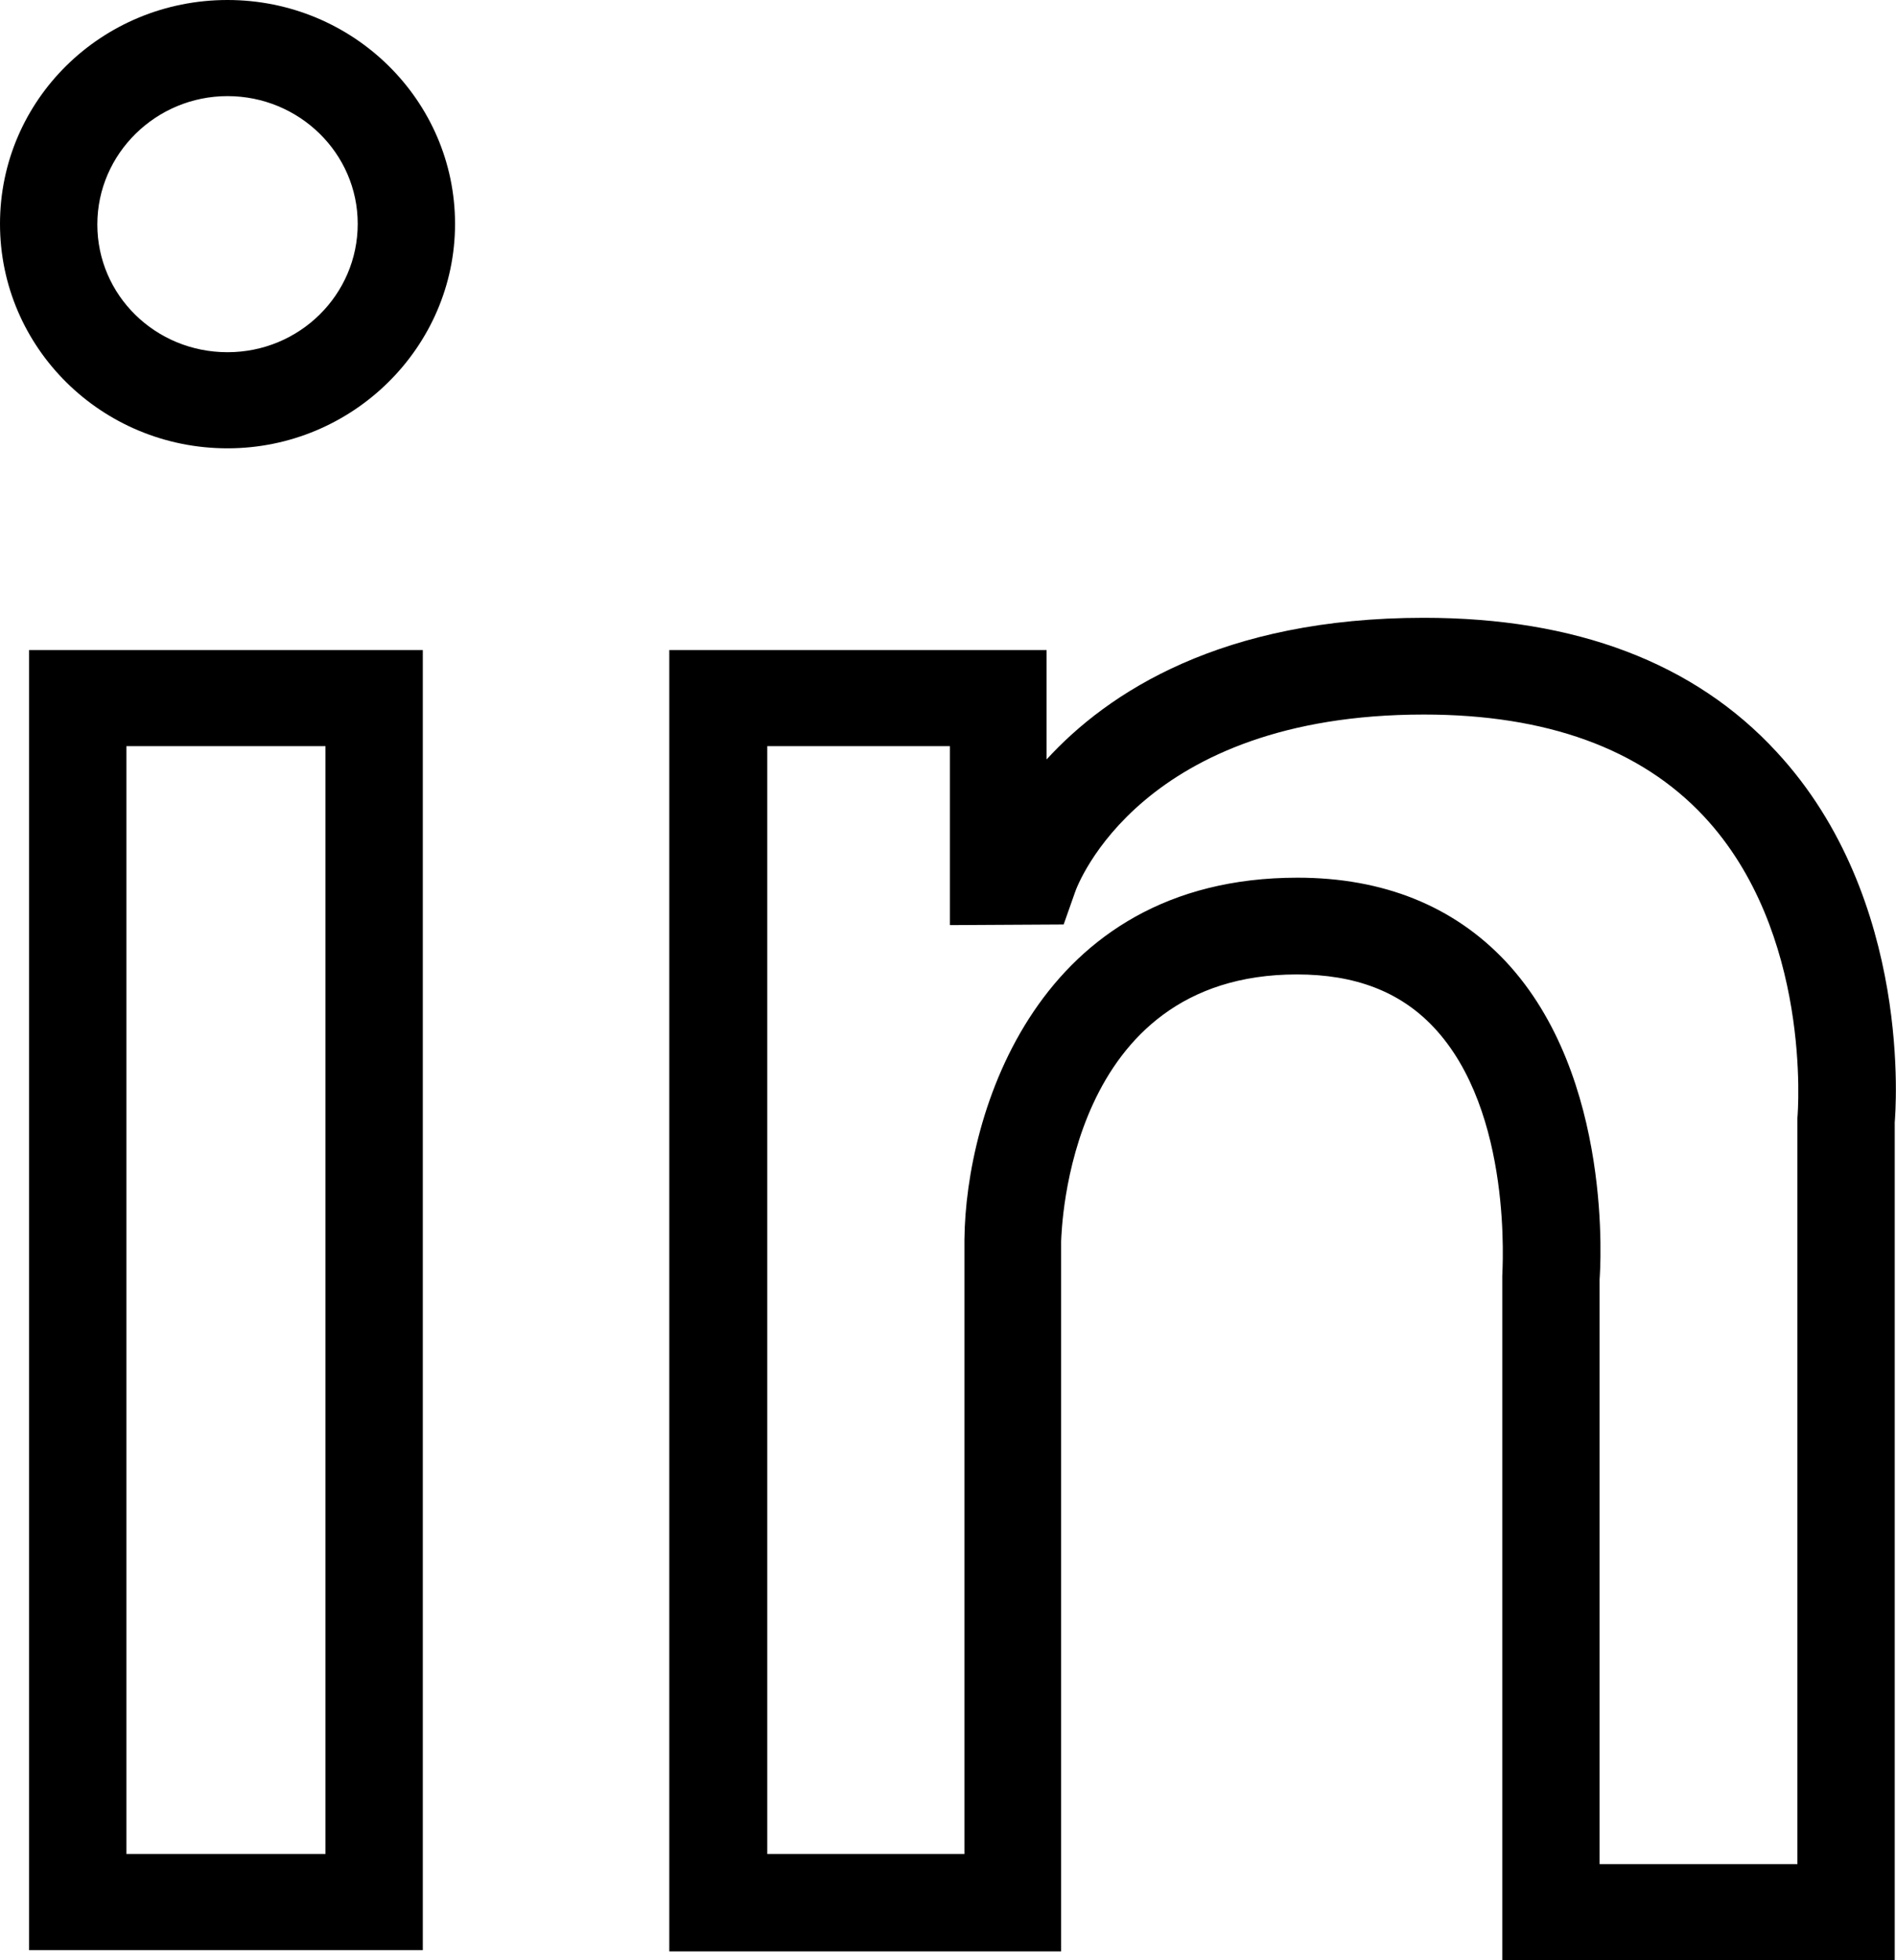 <?xml version="1.0" encoding="utf-8"?>
<!-- Generator: Adobe Illustrator 27.2.0, SVG Export Plug-In . SVG Version: 6.00 Build 0)  -->
<svg version="1.1" id="Layer_1" xmlns="http://www.w3.org/2000/svg" xmlns:xlink="http://www.w3.org/1999/xlink" x="0px" y="0px"
	 viewBox="0 0 30 31" style="enable-background:new 0 0 30 31;" xml:space="preserve">
<g>
	<path d="M6.69,30.84H0.46V10.28h6.23V30.84z M2,29.32h3.15V11.8H2V29.32z"/>
	<path d="M3.6,7.09C1.61,7.09,0,5.5,0,3.54S1.61,0,3.6,0s3.6,1.59,3.6,3.54S5.58,7.09,3.6,7.09z M3.6,1.52
		c-1.13,0-2.06,0.91-2.06,2.03S2.46,5.57,3.6,5.57s2.06-0.91,2.06-2.03S4.73,1.52,3.6,1.52z"/>
	<path d="M29.98,31h-6.21V20.18c0-0.08,0.18-2.6-1.09-3.94c-0.53-0.56-1.24-0.83-2.16-0.83c-3.63,0-3.72,4.04-3.73,4.22v11.23h-6.2
		V10.28h5.97v1.73c0.97-1.06,2.77-2.24,5.97-2.24c2.4,0,4.28,0.71,5.58,2.12c2.17,2.34,1.88,5.72,1.87,5.86L29.98,31z M25.31,29.48
		h3.13V17.68c0.01-0.1,0.23-2.94-1.48-4.77c-1-1.07-2.49-1.61-4.43-1.61c-4.47,0-5.48,2.69-5.52,2.81l-0.18,0.51l-1.8,0.01V11.8
		h-2.89v17.52h3.12V19.6c0.02-1.98,1.14-5.72,5.27-5.72c1.36,0,2.47,0.45,3.29,1.32c1.72,1.83,1.5,4.9,1.49,5.03L25.31,29.48z"/>
</g>
</svg>
